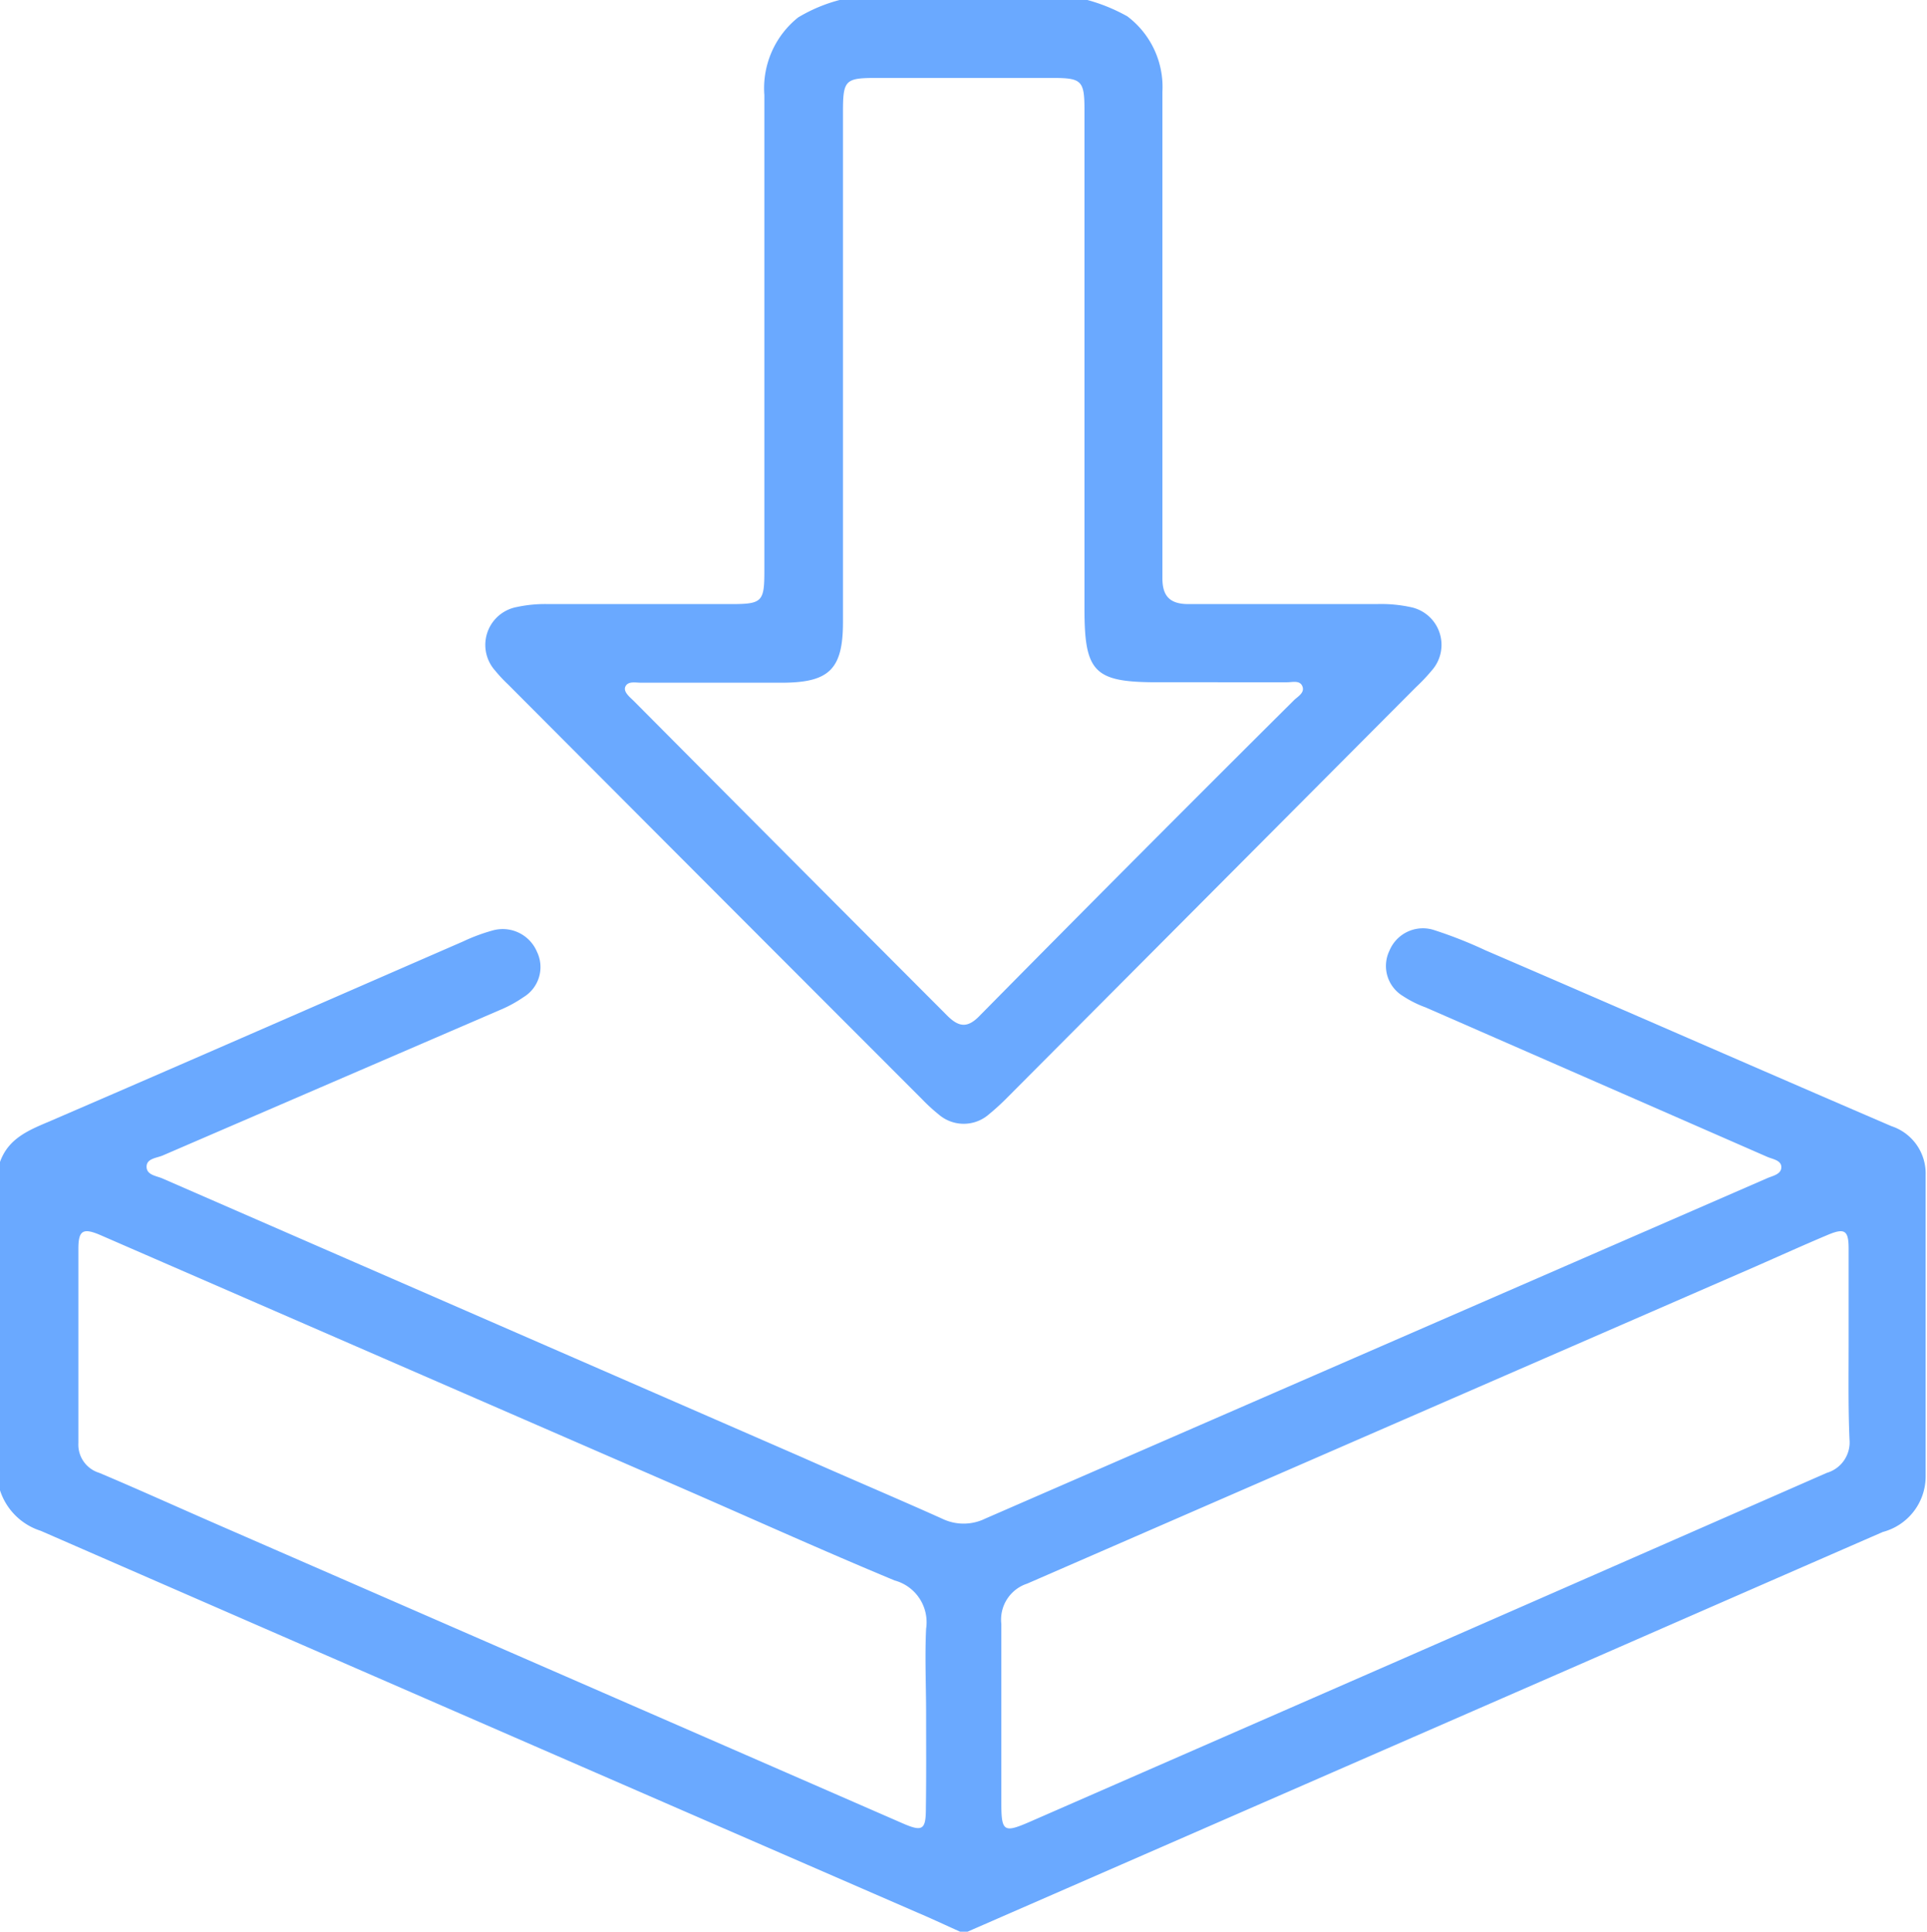 <svg xmlns="http://www.w3.org/2000/svg" viewBox="0 0 85.06 85.25"><g id="Layer_2" data-name="Layer 2"><g id="Layer_1-2" data-name="Layer 1"><path d="M0,51.28c.38-1.06,1.29-1.41,2.23-1.81,6.08-2.62,12.14-5.28,18.21-7.92a8.08,8.08,0,0,1,1.32-.49A1.64,1.64,0,0,1,23.7,42a1.55,1.55,0,0,1-.58,2,5.74,5.74,0,0,1-1.09.59L7.17,51c-.27.11-.7.13-.7.49s.41.4.68.51L35.42,64.32c2,.89,4.11,1.78,6.16,2.7a2.17,2.17,0,0,0,1.91,0L78,52c.25-.11.62-.17.63-.48s-.37-.36-.61-.46L62.93,44.46a4.78,4.78,0,0,1-1-.5,1.55,1.55,0,0,1-.6-2,1.6,1.6,0,0,1,1.92-.93,19.24,19.24,0,0,1,2.32.91c6,2.58,11.94,5.19,17.92,7.76a2.2,2.2,0,0,1,1.51,2.16c0,4.44,0,8.88,0,13.32a2.54,2.54,0,0,1-1.89,2.43c-4.59,2-9.16,4-13.73,6L42.71,85.25h-.33c-.63-.28-1.26-.58-1.9-.85Q21.15,76,1.8,67.56A2.77,2.77,0,0,1,0,65.77ZM40.88,75.63c0-1.25-.06-2.5,0-3.75a1.91,1.91,0,0,0-1.39-2.13C36.31,68.43,33.15,67,30,65.63L4.46,54.52c-.78-.34-1-.24-1,.58,0,2.86,0,5.72,0,8.58A1.3,1.3,0,0,0,4.38,65c1.73.73,3.45,1.51,5.17,2.26L28.22,75.4l11.65,5.08c.86.37,1,.27,1-.69C40.89,78.4,40.88,77,40.88,75.63ZM81.6,59.42c0-1.45,0-2.89,0-4.33,0-.79-.18-.9-.9-.6-1.07.45-2.13.93-3.2,1.4q-16.08,7-32.16,14a1.67,1.67,0,0,0-1.14,1.78c0,2.63,0,5.27,0,7.9,0,1.27.11,1.33,1.26.83l16.29-7.12Q71.2,69.14,80.64,65a1.4,1.4,0,0,0,1-1.46C81.58,62.19,81.6,60.8,81.6,59.42Z" style="fill:#6aa9ff"/><path d="M48,0a7.86,7.86,0,0,1,1.76.72,3.9,3.9,0,0,1,1.55,3.33q0,9.52,0,19.06c0,.81,0,1.61,0,2.41s.34,1.14,1.15,1.14c2.77,0,5.53,0,8.3,0a6.17,6.17,0,0,1,1.49.13,1.7,1.7,0,0,1,.95,2.8,7.94,7.94,0,0,1-.69.73l-18,18.07a10.73,10.73,0,0,1-.86.79,1.69,1.69,0,0,1-2.22,0,7.73,7.73,0,0,1-.73-.67Q31.55,39.36,22.42,30.2a6.32,6.32,0,0,1-.56-.6,1.7,1.7,0,0,1,.95-2.81,5.94,5.94,0,0,1,1.4-.13h8.06c1.37,0,1.47-.1,1.47-1.46q0-10.49,0-21A4,4,0,0,1,35.23.77,7,7,0,0,1,37.06,0ZM37.21,16.21h0c0,3.75,0,7.49,0,11.24,0,2.09-.61,2.67-2.67,2.68H28.3c-.24,0-.57-.08-.69.16s.2.48.38.66q6.89,6.93,13.79,13.84c.54.55.93.61,1.5,0q6.91-7,13.85-13.9c.17-.16.47-.32.36-.6s-.44-.18-.67-.18H51.09c-2.78,0-3.22-.43-3.22-3.23v-22c0-1.32-.11-1.44-1.41-1.44h-7.8c-1.35,0-1.45.1-1.45,1.49Z" style="fill:#6aa9ff"/></g></g></svg>